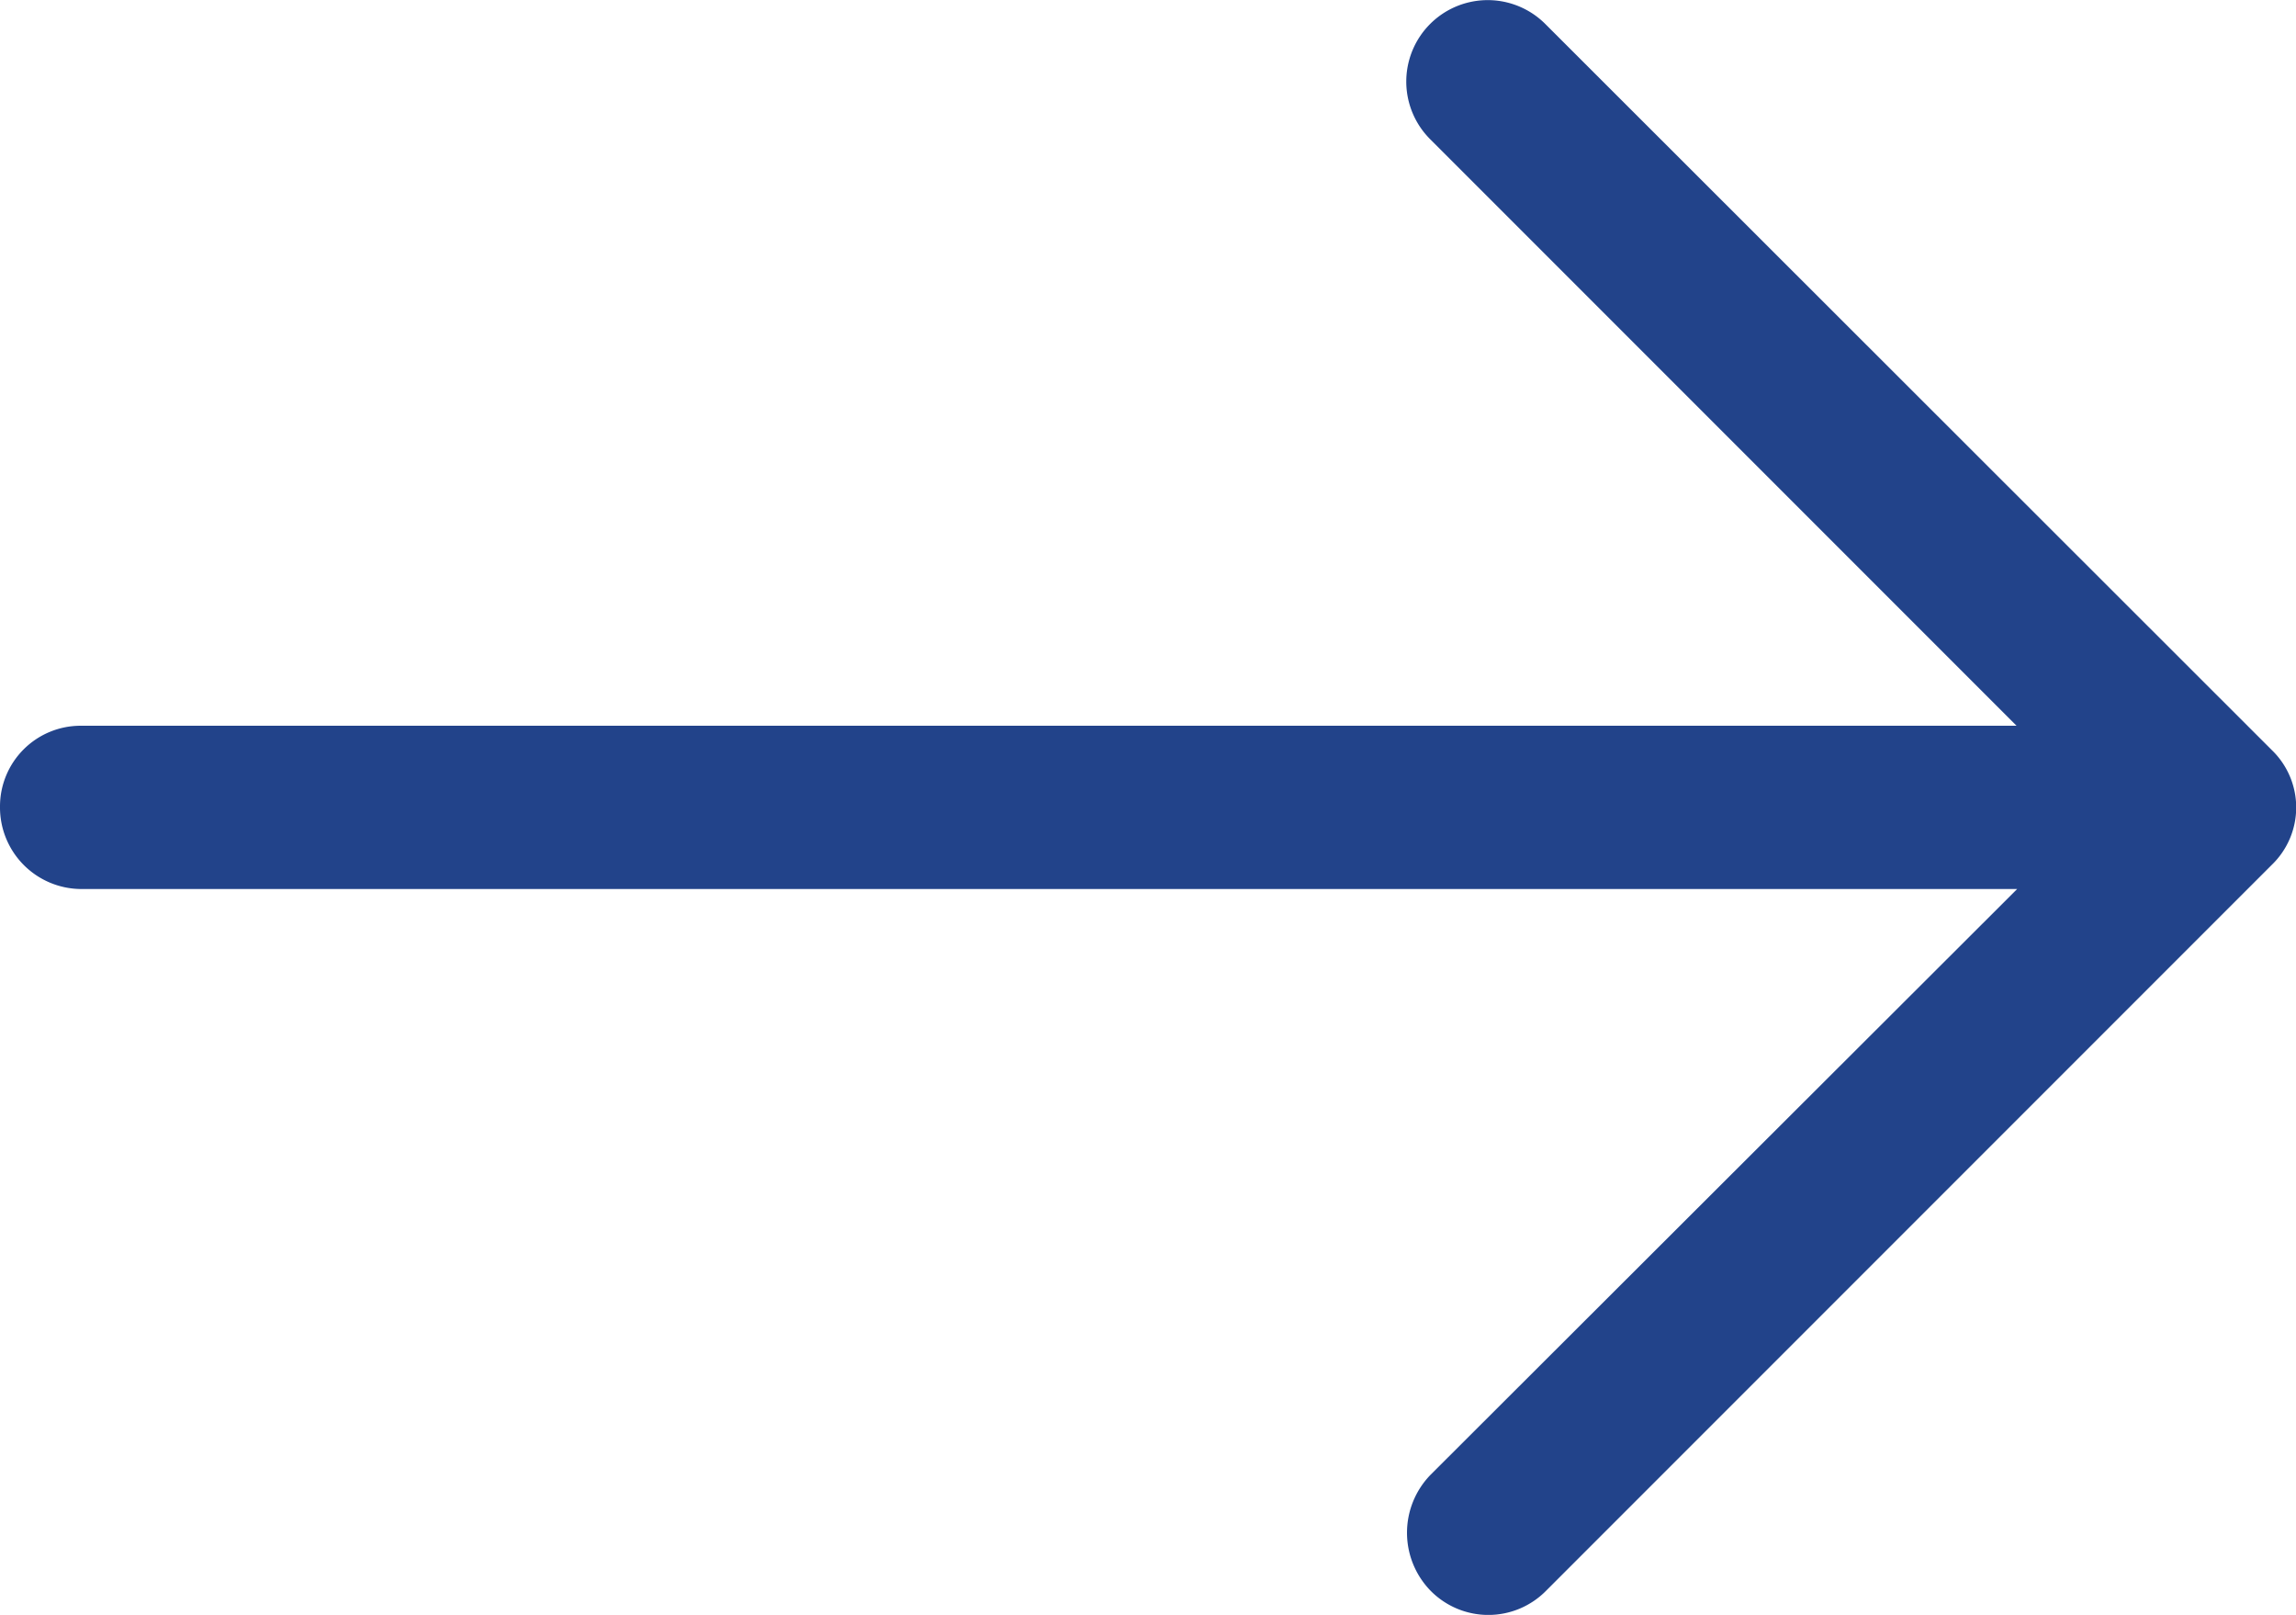 <svg xmlns="http://www.w3.org/2000/svg" width="18.272" height="12.848" viewBox="0 0 18.272 12.848"><path d="M12.3,4.867a.648.648,0,0,0-.921.912l4.669,4.669H.645A.642.642,0,0,0,0,11.093a.649.649,0,0,0,.645.654H16.053l-4.669,4.661a.661.661,0,0,0,0,.921.645.645,0,0,0,.921,0l5.775-5.775a.634.634,0,0,0,0-.912Z" transform="translate(0 -4.674)" fill="#22438a"/></svg>